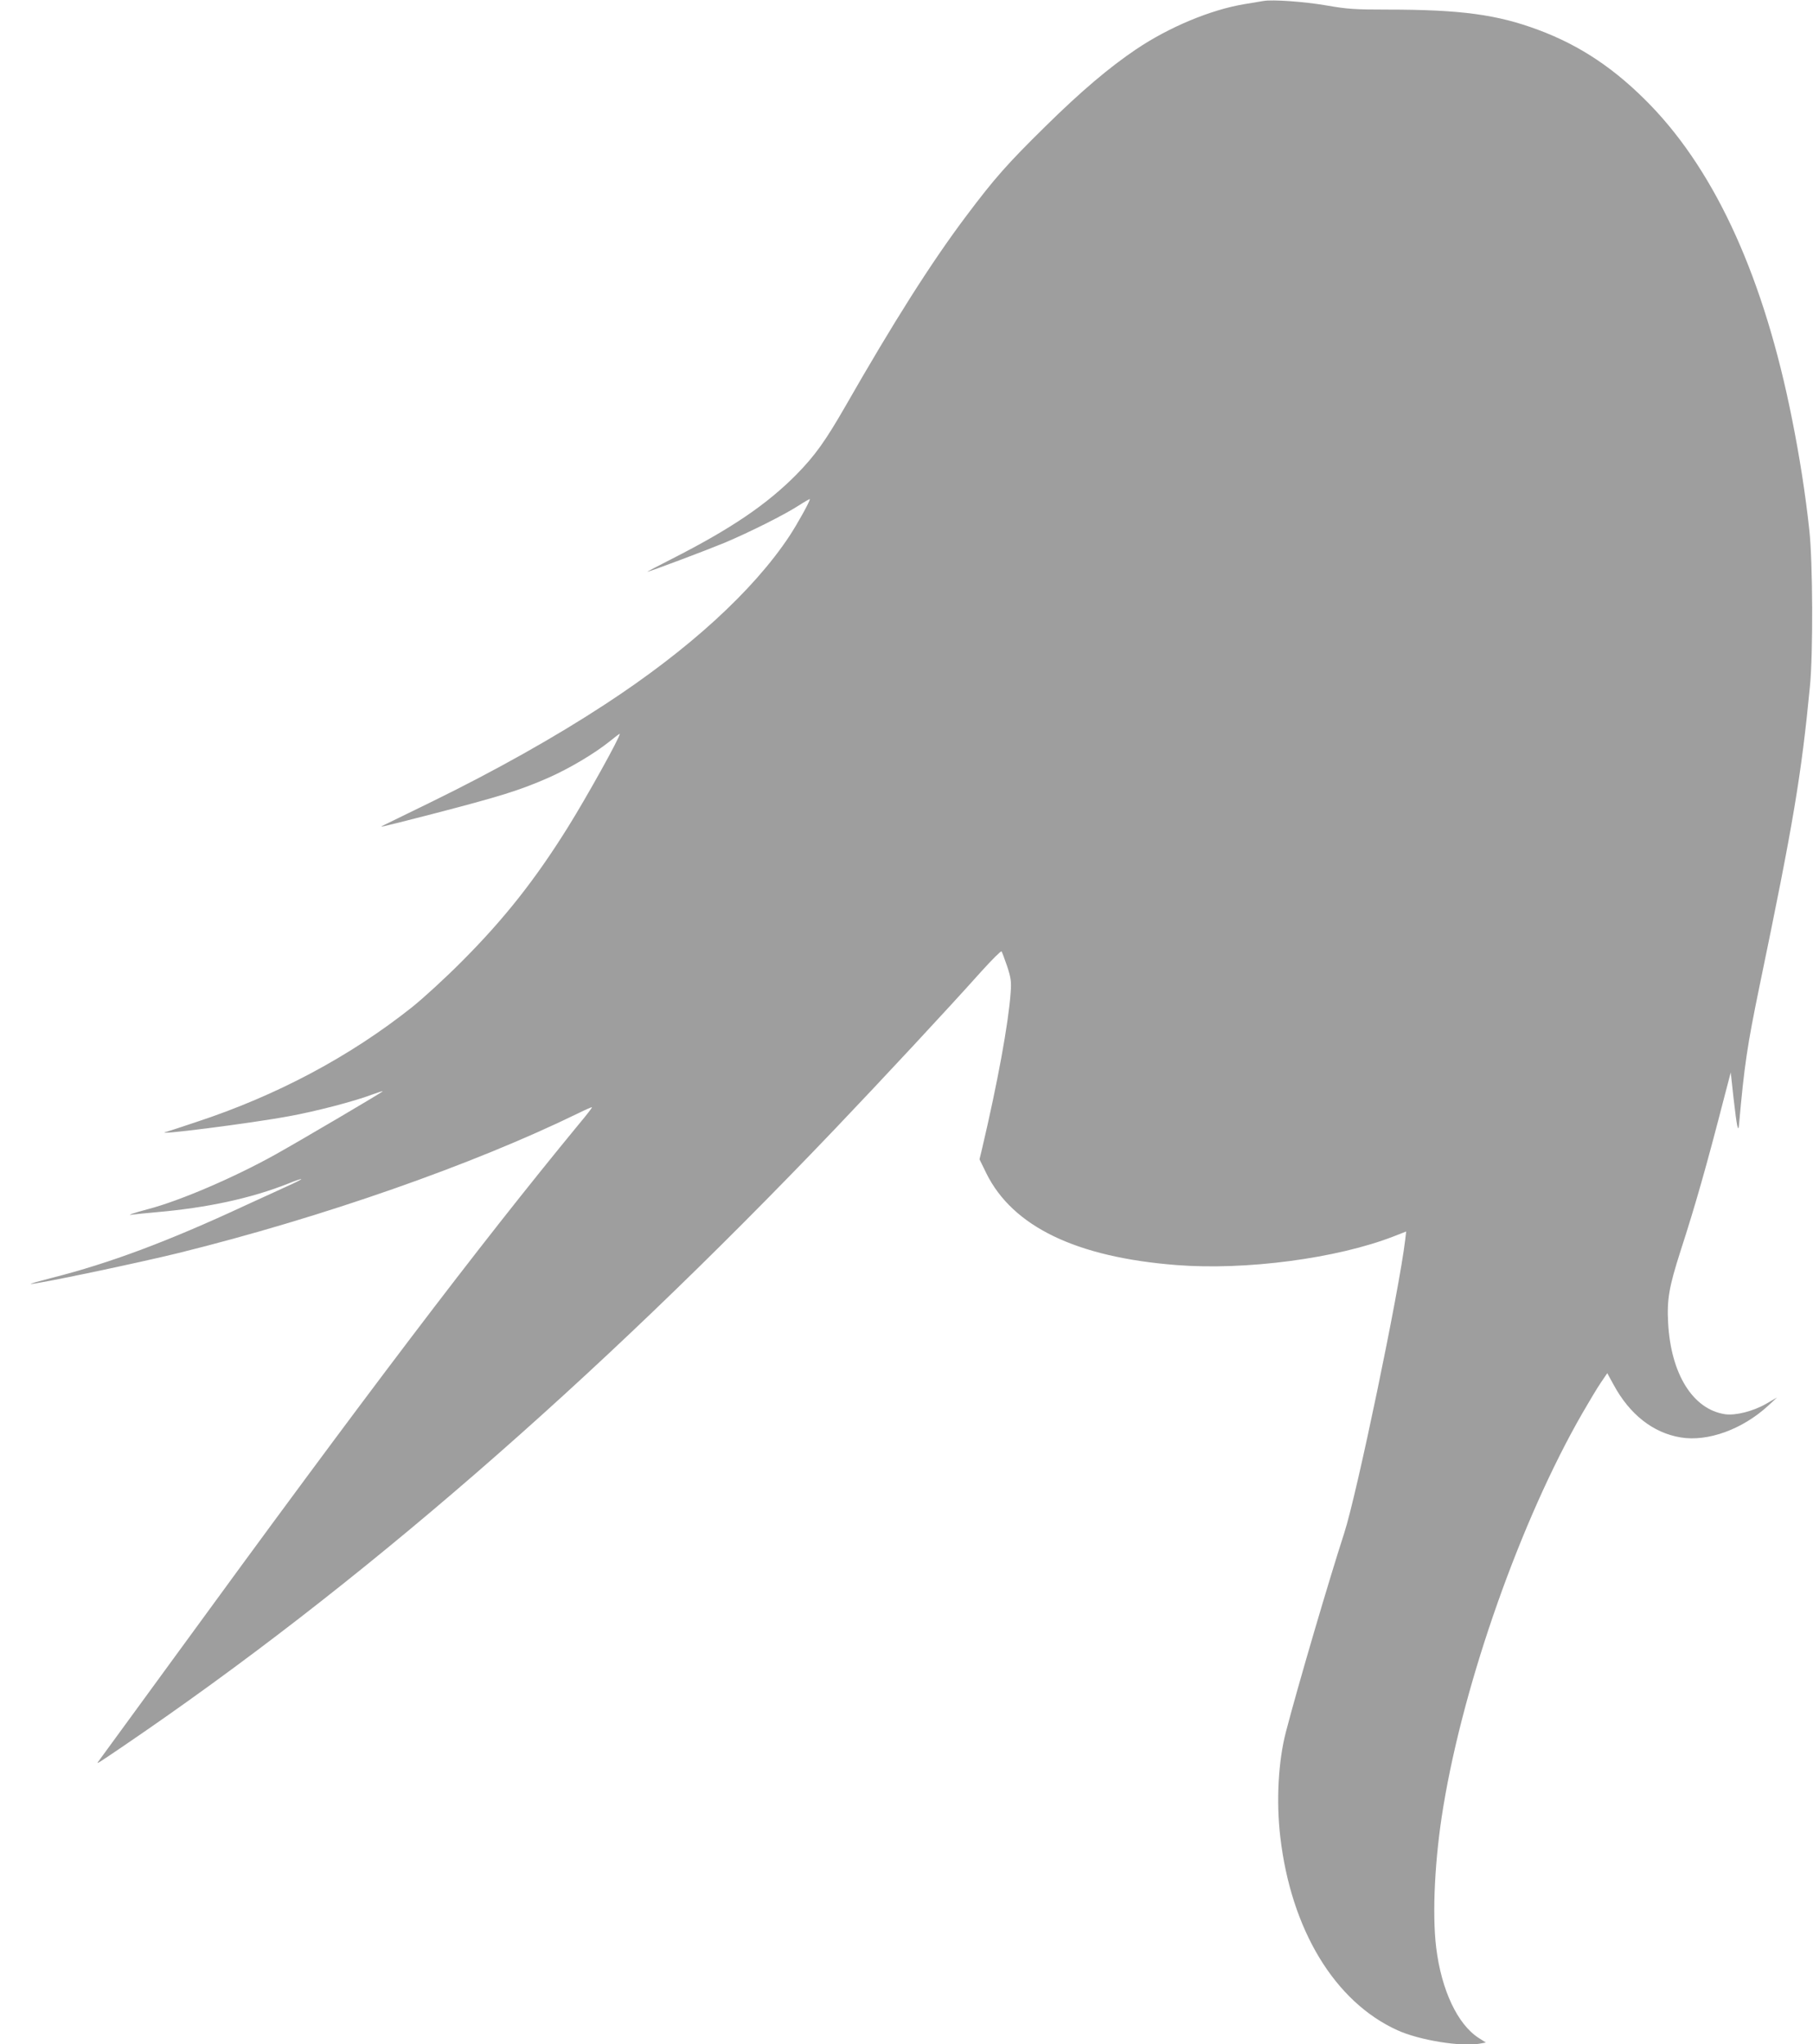 <?xml version="1.0" standalone="no"?>
<!DOCTYPE svg PUBLIC "-//W3C//DTD SVG 20010904//EN"
 "http://www.w3.org/TR/2001/REC-SVG-20010904/DTD/svg10.dtd">
<svg version="1.0" xmlns="http://www.w3.org/2000/svg"
 width="1135pt" height="1280pt" viewBox="0 0 1135 1280"
 preserveAspectRatio="xMidYMid meet">
<g transform="translate(0,1280) scale(0.1,-0.1)"
fill="#9e9e9e" stroke="none">
<path d="M7910 12794 c-14 -2 -68 -11 -120 -20 -211 -35 -472 -144 -678 -283
-166 -112 -343 -261 -566 -481 -239 -235 -318 -324 -499 -565 -217 -289 -451
-658 -757 -1193 -122 -212 -188 -305 -302 -421 -186 -189 -411 -342 -787 -533
-85 -43 -151 -78 -148 -78 13 0 368 134 482 181 159 67 376 176 464 233 39 25
71 43 71 41 0 -15 -76 -152 -127 -230 -227 -344 -632 -714 -1158 -1057 -313
-205 -686 -414 -1080 -607 -143 -70 -276 -135 -295 -144 -43 -21 -59 -25 300
67 423 110 543 147 725 227 131 58 285 150 378 224 37 30 67 53 67 50 0 -24
-210 -401 -325 -585 -205 -329 -400 -575 -660 -836 -104 -105 -246 -235 -315
-290 -390 -310 -848 -554 -1353 -720 -95 -32 -178 -59 -186 -61 -104 -27 528
53 769 98 166 30 411 94 518 135 36 13 66 23 68 21 3 -3 -518 -310 -674 -397
-257 -143 -592 -287 -792 -340 -92 -24 -145 -43 -100 -35 14 2 81 9 150 15
320 28 592 87 824 179 43 18 80 30 82 28 2 -2 -38 -22 -89 -45 -50 -23 -169
-77 -262 -120 -483 -225 -850 -362 -1210 -453 -82 -21 -142 -38 -132 -38 39
-2 676 132 927 194 900 223 1839 552 2499 874 46 23 86 40 87 38 2 -2 -35 -50
-83 -107 -635 -772 -1333 -1692 -2526 -3330 -259 -355 -475 -651 -481 -659
-15 -20 -7 -15 159 98 1462 994 2928 2265 4451 3861 302 317 697 741 918 988
66 73 122 129 126 125 3 -4 19 -46 35 -93 24 -74 27 -95 22 -165 -14 -194 -81
-561 -180 -982 l-15 -62 43 -88 c165 -333 562 -525 1190 -574 434 -34 1004 41
1361 180 l77 30 -6 -52 c-38 -320 -303 -1595 -382 -1837 -94 -290 -288 -949
-365 -1245 -48 -184 -61 -435 -35 -657 68 -582 341 -1032 733 -1210 138 -63
401 -105 516 -84 l38 7 -44 28 c-133 85 -234 299 -267 566 -26 214 -9 561 45
885 129 782 486 1794 870 2461 42 73 94 160 116 192 l40 59 40 -73 c100 -185
246 -300 418 -329 171 -29 388 50 550 199 l55 51 -69 -40 c-82 -47 -191 -74
-256 -65 -202 30 -340 252 -357 572 -8 147 6 226 77 448 94 290 165 540 277
975 l38 145 18 -165 c20 -175 29 -218 34 -160 33 371 51 491 128 865 212 1021
262 1320 316 1880 20 206 18 775 -4 975 -24 223 -60 455 -108 695 -174 876
-472 1537 -886 1966 -218 225 -437 373 -703 472 -257 96 -485 127 -946 127
-201 0 -249 3 -380 26 -140 24 -338 38 -394 28z"/>
</g>
</svg>
